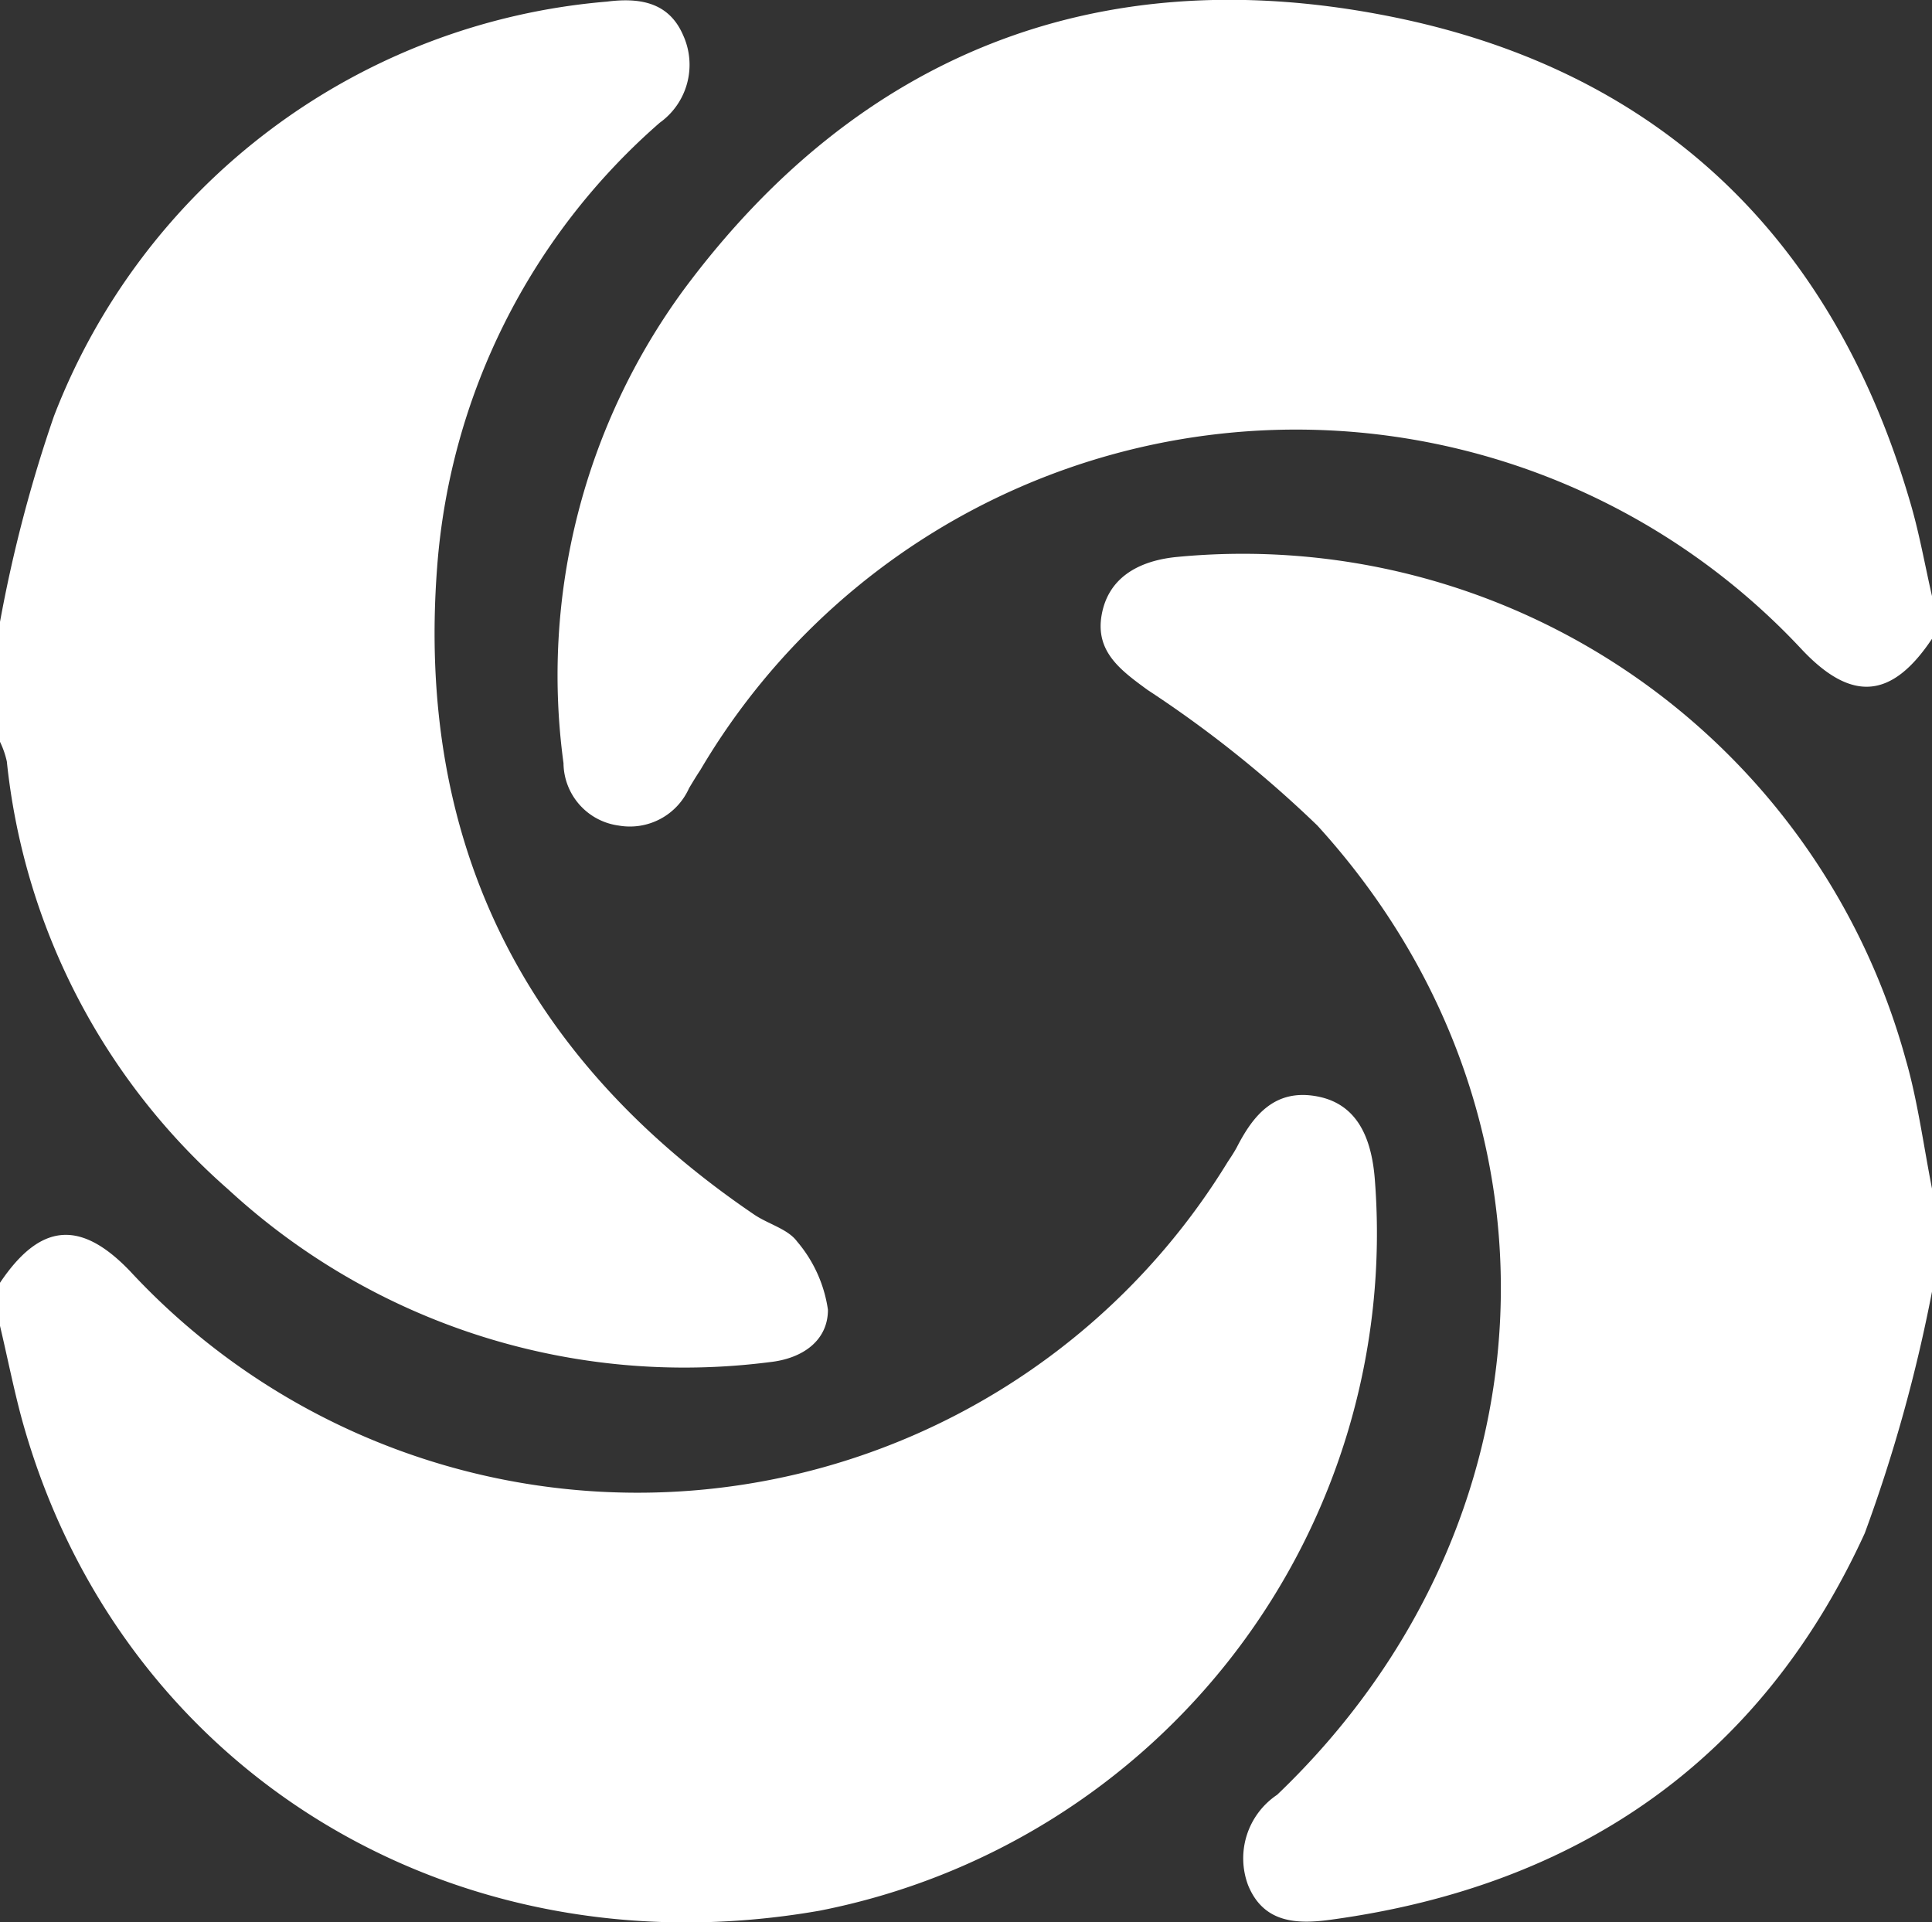<svg id="Layer_1" data-name="Layer 1" xmlns="http://www.w3.org/2000/svg" viewBox="0 0 48 47.75"><rect x="0" y="0" width="48" height="47.75" fill="#333333" stroke="none"/><defs><style>.cls-1{fill:#fff;}</style></defs><path class="cls-1" d="M0,15.58a34.87,34.87,0,0,1,1.34-5.11A16.16,16.16,0,0,1,15.08.17c.79-.1,1.53,0,1.89.83a1.77,1.77,0,0,1-.58,2.18,16.26,16.26,0,0,0-5.53,11.05c-.52,6.87,2.19,12.21,7.87,16.07.35.24.84.36,1.07.67a3.35,3.35,0,0,1,.77,1.7c0,.76-.62,1.21-1.44,1.3A16.71,16.71,0,0,1,5.67,29.68,16.38,16.38,0,0,1,.17,19.05,2.19,2.19,0,0,0,0,18.56Z" transform="translate(0 -0.13)"/><path class="cls-1" d="M48,16c-1,1.5-2,1.58-3.24.26a17.18,17.18,0,0,0-27.36,3c-.1.15-.19.3-.28.45a1.61,1.61,0,0,1-1.75.93A1.58,1.58,0,0,1,14,19.09,16.2,16.2,0,0,1,17,7.31C21.35,1.46,27.27-.85,34.34.5,41.09,1.78,45.5,5.93,47.45,12.58c.23.77.37,1.57.55,2.36Z" transform="translate(0 -0.13)"/><path class="cls-1" d="M48,32.22a38.52,38.52,0,0,1-1.67,6c-2.58,5.64-7.12,8.76-13.24,9.6-.85.12-1.69.1-2.08-.85a1.9,1.9,0,0,1,.72-2.25c7-6.69,7.45-17,1-24.08a28.88,28.88,0,0,0-4.22-3.37c-.67-.49-1.3-.95-1.14-1.86s.89-1.34,1.84-1.44A17.08,17.08,0,0,1,47.35,26.46c.29,1,.44,2.13.65,3.2Z" transform="translate(0 -0.13)"/><path class="cls-1" d="M0,32c1-1.49,2-1.58,3.24-.28A17.19,17.19,0,0,0,30.5,29c.08-.12.16-.24.23-.37.41-.8.95-1.46,2-1.26s1.36,1.13,1.43,2.1a17.15,17.15,0,0,1-13.8,18.13C11.21,49.2,2.91,44.07.53,35.34c-.2-.75-.35-1.51-.53-2.27Z" transform="translate(0 -0.13)"/></svg>